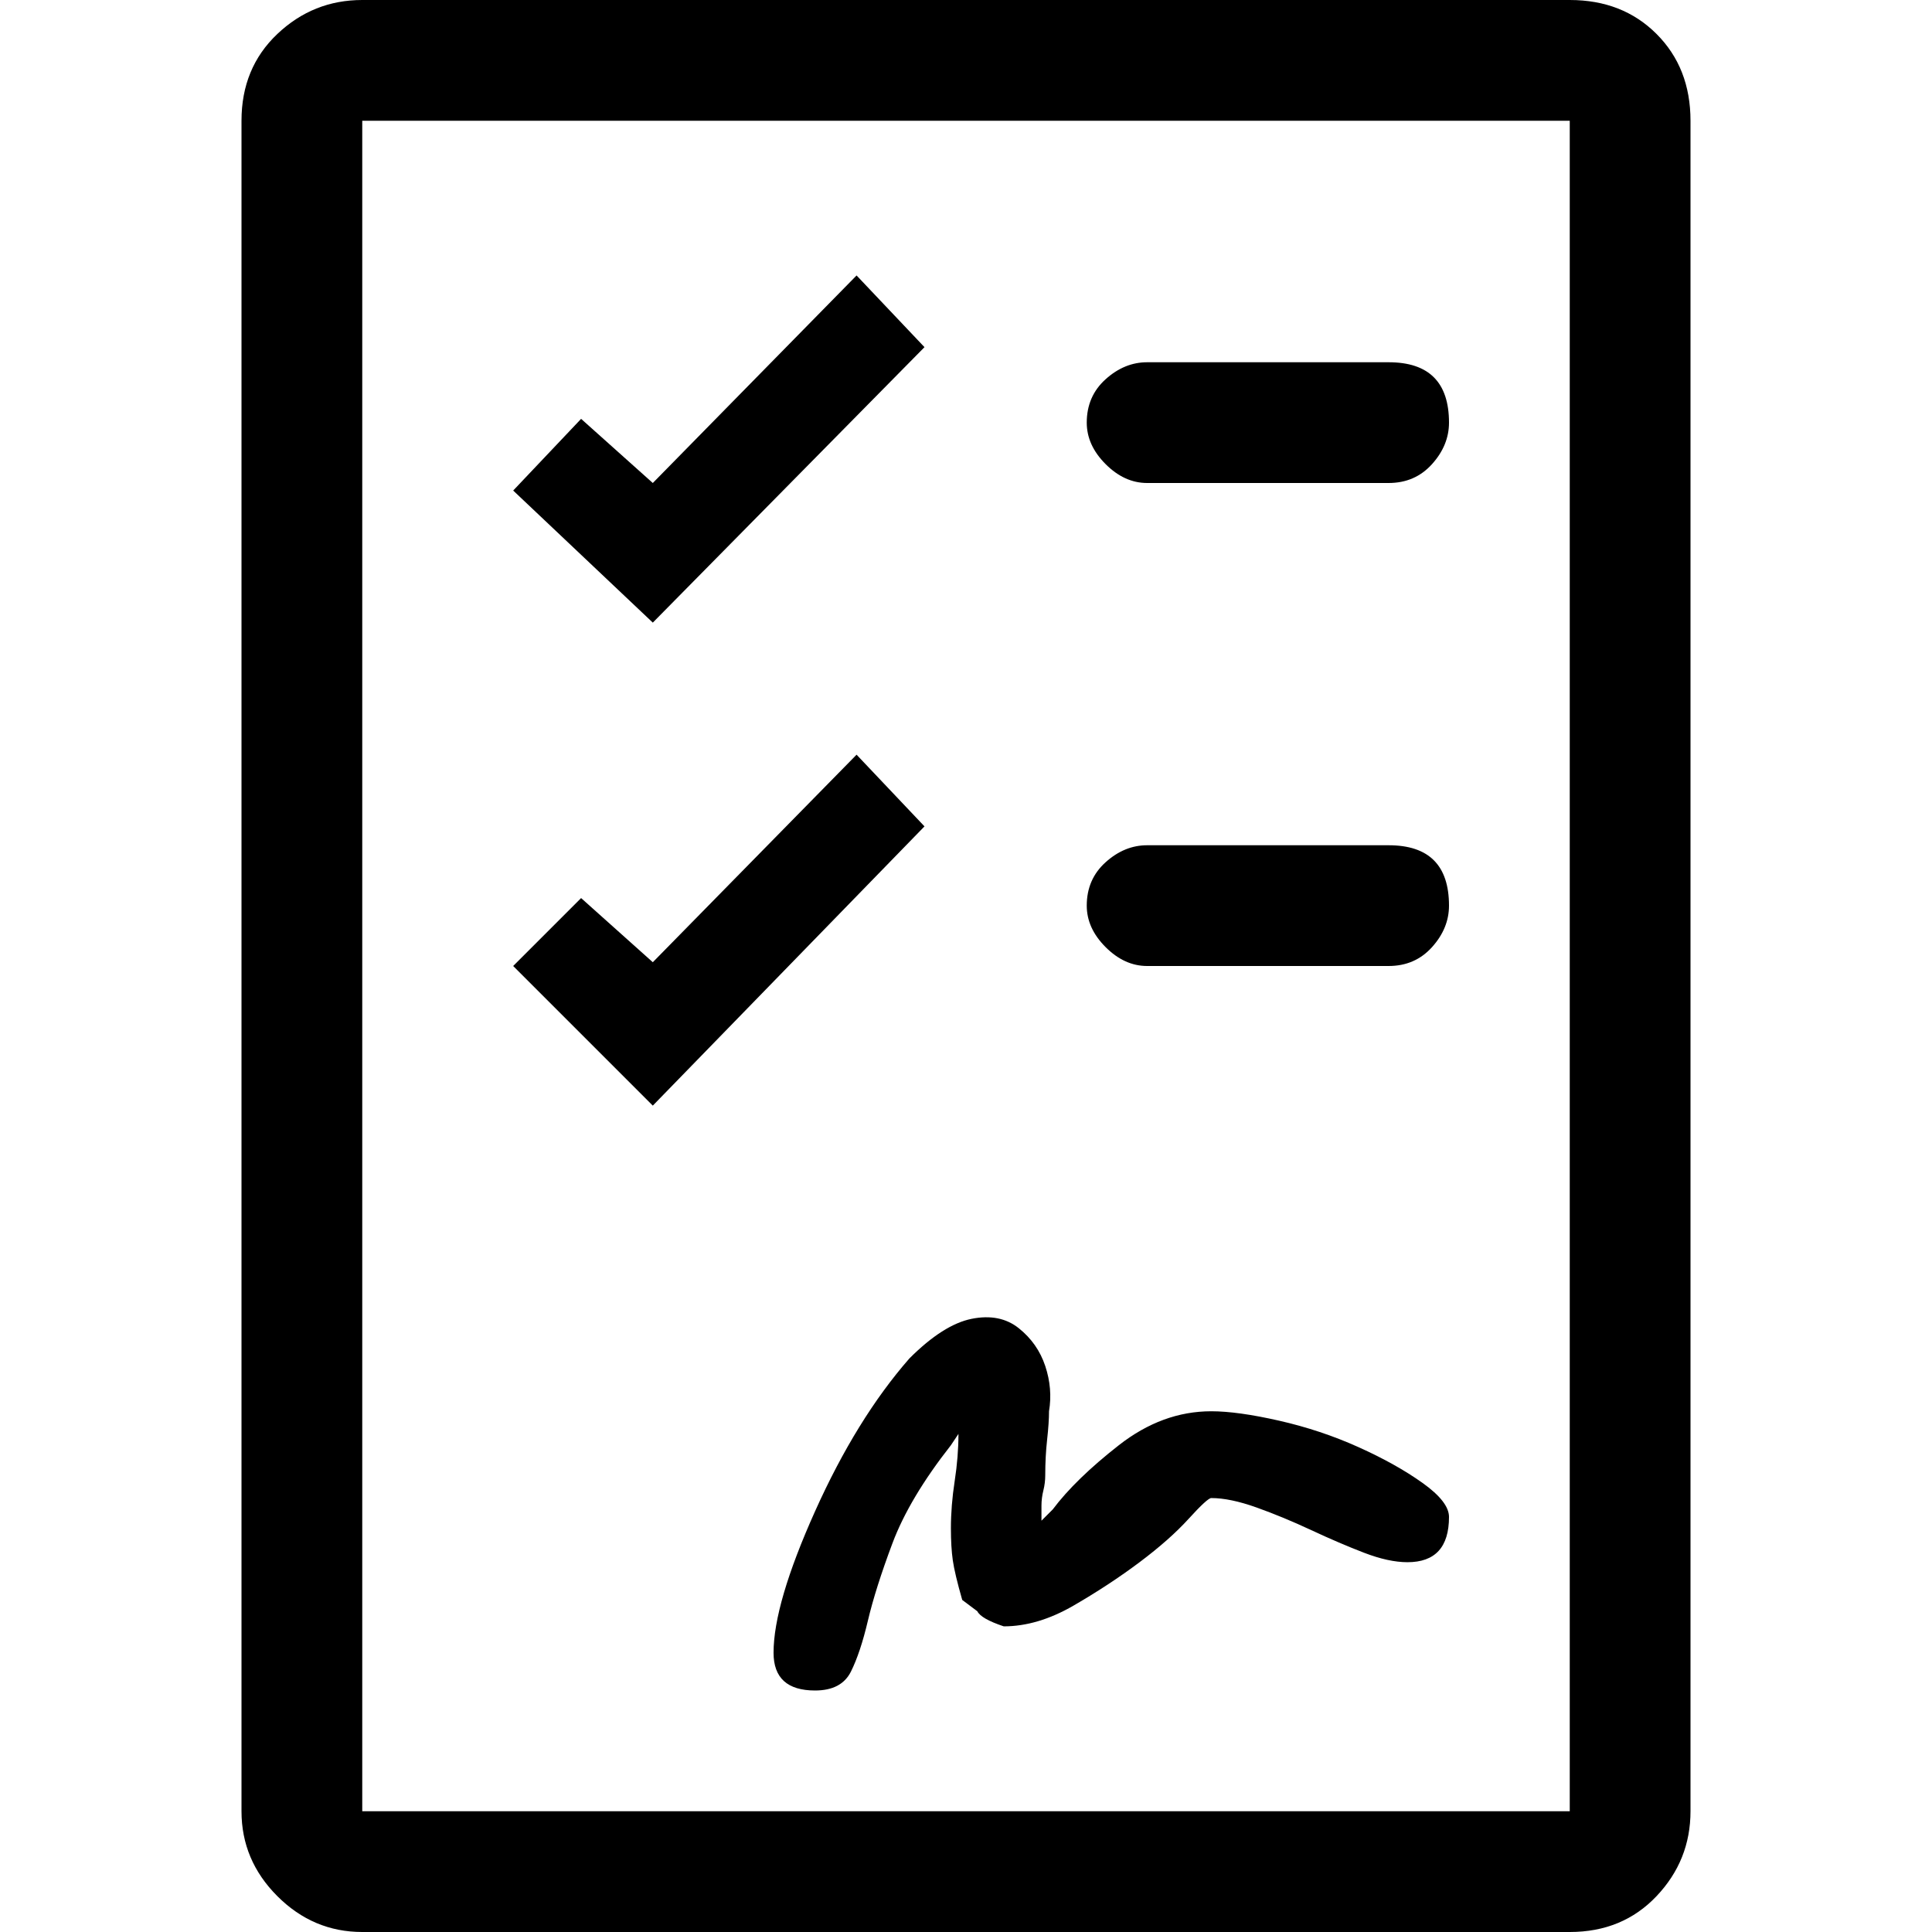 <svg xmlns="http://www.w3.org/2000/svg" viewBox="0 0 512 512">
	<path d="M416 0q14 0 23 9t9 23v448q0 13-9 22.5t-23 9.5H96q-13 0-22.5-9.5T64 480V32q0-14 9.5-23T96 0h320zm0 32H96v448h320V32zM216 448q-11 0-11-10 0-13 11-37.5t25-40.5q9-9 16.5-10.5T270 352t7 10 1 12q0 3-.5 7.5t-.5 9.5q0 2-.5 4t-.5 4v4l3-3q6-8 17.5-17t24.5-9q7 0 18 2.5t21 7 17 9.5 7 9q0 12-11 12-5 0-11.5-2.5t-14-6-14.5-6-12-2.5q-1 0-6 5.5T302 414t-17.5 11.5T266 431q-6-2-7-4l-4-3q-2-7-2.5-10.5t-.5-8.5q0-6 1-12.5t1-12.5l-2 3q-11 14-15.5 26t-6.5 20.5-4.5 13.5-9.5 5zm-43-283l-37-35 18-19 19 17 54-55 18 19zm0 128l-37-37 18-18 19 17 54-55 18 19zM368 96q16 0 16 16 0 6-4.5 11t-11.5 5h-64q-6 0-11-5t-5-11q0-7 5-11.5t11-4.5h64zm0 128q16 0 16 16 0 6-4.5 11t-11.5 5h-64q-6 0-11-5t-5-11q0-7 5-11.5t11-4.5h64z"/>
</svg>